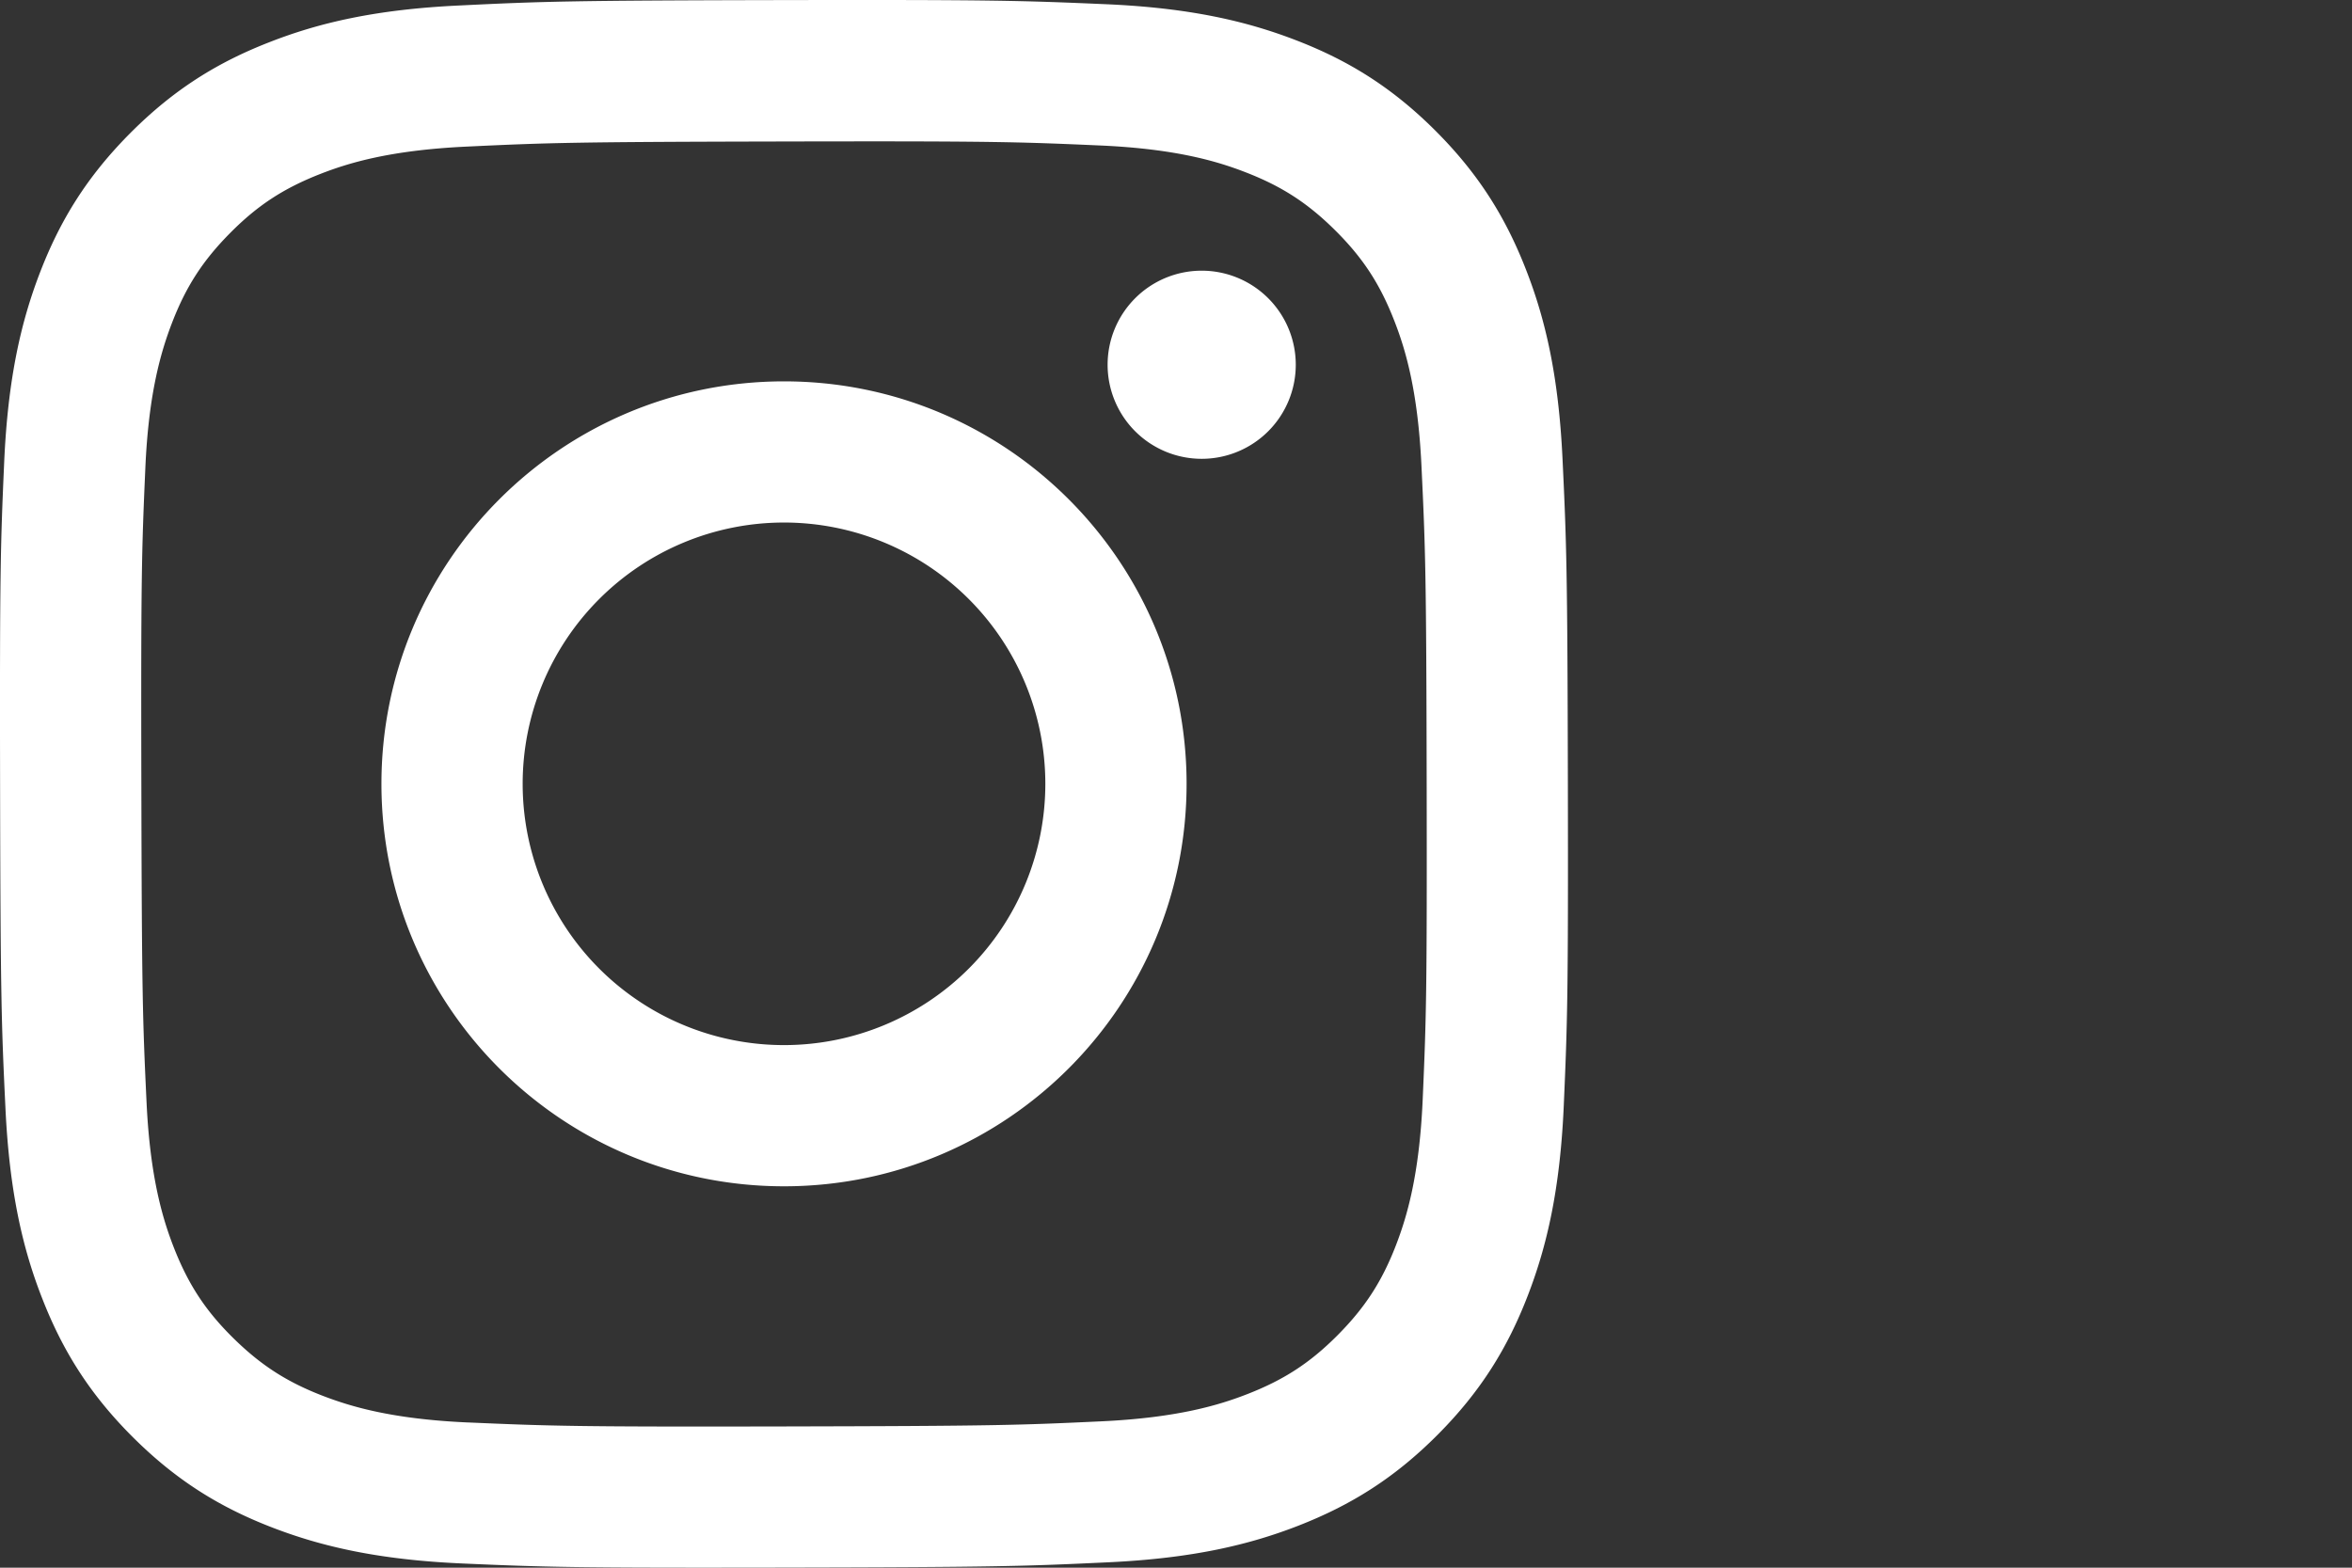 <?xml version="1.0" encoding="UTF-8" standalone="no"?>
<svg
   id="Layer_1"
   data-name="Layer 1"
   viewBox="0 0 90 60"
   version="1.1"
   sodipodi:docname="Instagram_Glyph_White_.svg"
   width="90"
   height="60"
   inkscape:version="1.3.2 (091e20ef0f, 2023-11-25)"
   xmlns:inkscape="http://www.inkscape.org/namespaces/inkscape"
   xmlns:sodipodi="http://sodipodi.sourceforge.net/DTD/sodipodi-0.dtd"
   xmlns="http://www.w3.org/2000/svg"
   xmlns:svg="http://www.w3.org/2000/svg">
  <rect x="0" y="0" width="90" height="60" fill="#333333" stroke="none"/>
  <sodipodi:namedview
     id="namedview1"
     pagecolor="#ffffff"
     bordercolor="#000000"
     borderopacity="0.25"
     inkscape:showpageshadow="2"
     inkscape:pageopacity="0.0"
     inkscape:pagecheckerboard="0"
     inkscape:deskcolor="#d1d1d1"
     inkscape:zoom="0.748"
     inkscape:cx="500"
     inkscape:cy="499.33155"
     inkscape:window-width="1920"
     inkscape:window-height="1008"
     inkscape:window-x="0"
     inkscape:window-y="0"
     inkscape:window-maximized="1"
     inkscape:current-layer="Layer_1" />
  <defs
     id="defs1">
    <style
       id="style1">.cls-1{fill:#fff;}</style>
  </defs>
  <path
     class="cls-1"
     d="M 17.575,0.21 C 14.383,0.36 12.204,0.87 10.298,1.619 8.326,2.387 6.654,3.419 4.991,5.088 3.328,6.757 2.303,8.43 1.54,10.405 c -0.739,1.91 -1.239,4.091 -1.38,7.285 -0.141,3.194 -0.172,4.22 -0.157,12.367 0.016,8.147 0.052,9.168 0.206,12.368 0.152,3.191 0.66,5.371 1.409,7.277 0.77,1.972 1.8,3.643 3.47,5.307 1.67,1.664 3.341,2.686 5.321,3.45 1.908,0.737 4.09,1.24 7.283,1.38 3.193,0.14 4.221,0.172 12.366,0.157 8.144,-0.016 9.17,-0.052 12.37,-0.203 3.2,-0.152 5.368,-0.663 7.274,-1.408 1.972,-0.772 3.644,-1.8 5.307,-3.47 1.663,-1.67 2.686,-3.344 3.449,-5.321 0.739,-1.908 1.241,-4.09 1.38,-7.281 0.14,-3.202 0.173,-4.225 0.157,-12.37 -0.016,-8.146 -0.052,-9.167 -0.204,-12.366 C 59.641,14.377 59.132,12.204 58.384,10.297 57.613,8.325 56.584,6.655 54.915,4.99 53.246,3.325 51.571,2.302 49.595,1.541 47.686,0.803 45.505,0.299 42.311,0.161 39.118,0.023 38.09,-0.012 29.943,0.003 21.795,0.019 20.775,0.054 17.575,0.21 M 17.926,54.443 C 15.001,54.316 13.413,53.83 12.354,53.423 10.953,52.883 9.954,52.23 8.899,51.185 7.845,50.141 7.197,49.139 6.649,47.74 6.238,46.682 5.743,45.095 5.607,42.17 5.458,39.009 5.427,38.06 5.409,30.05 5.392,22.041 5.422,21.093 5.561,17.93 5.686,15.008 6.175,13.418 6.581,12.36 7.121,10.956 7.771,9.96 8.818,8.906 9.865,7.851 10.864,7.202 12.264,6.655 13.321,6.242 14.908,5.751 17.832,5.612 20.995,5.462 21.943,5.432 29.952,5.415 c 8.008,-0.017 8.959,0.013 12.124,0.152 2.923,0.127 4.513,0.611 5.57,1.02 1.402,0.54 2.4,1.189 3.454,2.237 1.054,1.049 1.704,2.044 2.251,3.447 0.413,1.054 0.904,2.64 1.042,5.566 0.151,3.164 0.185,4.112 0.199,12.12 0.014,8.008 -0.014,8.959 -0.152,12.12 -0.128,2.925 -0.613,4.514 -1.02,5.573 -0.54,1.401 -1.191,2.4 -2.239,3.454 -1.048,1.054 -2.045,1.703 -3.446,2.25 -1.056,0.412 -2.644,0.904 -5.566,1.043 -3.164,0.149 -4.112,0.18 -12.123,0.197 -8.011,0.017 -8.956,-0.015 -12.12,-0.152 M 42.383,13.966 a 3.6,3.6 0 1 0 3.593,-3.606 3.6,3.6 0 0 0 -3.593,3.606 M 14.596,30.03 c 0.017,8.508 6.926,15.389 15.433,15.373 8.506,-0.016 15.393,-6.925 15.376,-15.433 -0.016,-8.508 -6.928,-15.391 -15.435,-15.374 -8.507,0.017 -15.39,6.928 -15.374,15.434 m 5.404,-0.011 a 10,10 0 1 1 10.02,9.98 9.999,9.999 0 0 1 -10.02,-9.98"
     id="path1"
     style="stroke-width:0.06" />
</svg>
